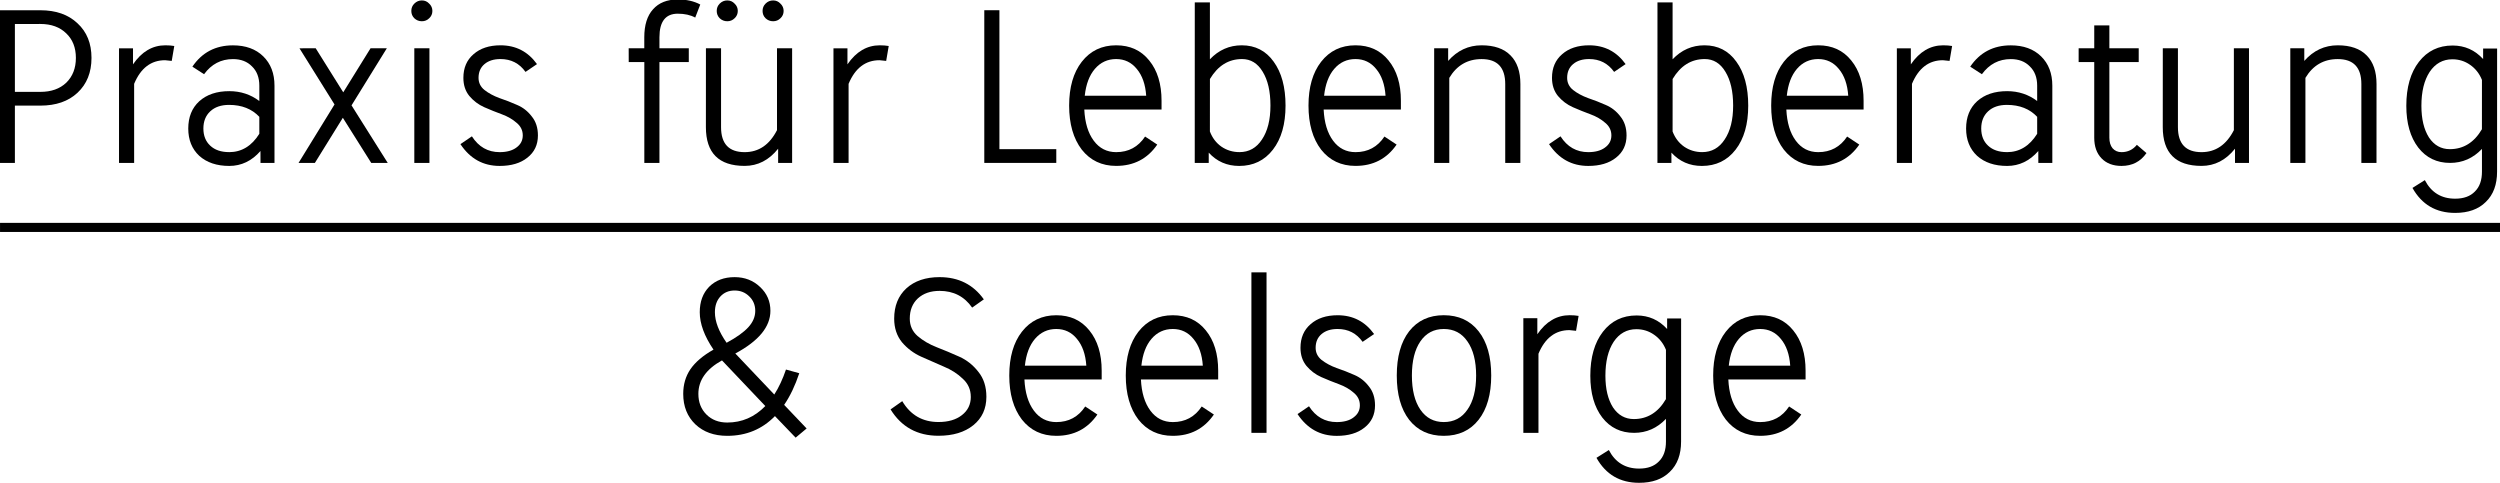 <?xml version="1.0" encoding="UTF-8" standalone="no"?> <!-- Created with Inkscape (http://www.inkscape.org/) --> <svg xmlns:dc="http://purl.org/dc/elements/1.1/" xmlns:cc="http://creativecommons.org/ns#" xmlns:rdf="http://www.w3.org/1999/02/22-rdf-syntax-ns#" xmlns:svg="http://www.w3.org/2000/svg" xmlns="http://www.w3.org/2000/svg" xmlns:sodipodi="http://sodipodi.sourceforge.net/DTD/sodipodi-0.dtd" xmlns:inkscape="http://www.inkscape.org/namespaces/inkscape" width="390.979" height="75.612" viewBox="0 0 103.446 20.006" version="1.1" id="svg8" inkscape:version="0.92.3 (2405546, 2018-03-11)" sodipodi:docname="praxis.svg"><defs id="defs2"></defs><g inkscape:label="Layer 1" inkscape:groupmode="layer" id="layer1" transform="translate(-56.503,-123.286)"><g aria-label="Praxis für Lebensberatung" style="font-style:normal;font-variant:normal;font-weight:normal;font-stretch:normal;font-size:6.832px;line-height:1.25;font-family:Impact;-inkscape-font-specification:Impact;letter-spacing:0px;word-spacing:0px;fill:#000000;fill-opacity:1;stroke:none;stroke-width:0.171" id="text824" transform="matrix(1.422,0,0,1.422,-21.948,22.073)"><path d="m 55.162,75.918 v -4.443 h 0.44 0.741 q 0.681,0 1.081,0.38 0.407,0.374 0.407,1.007 0,0.634 -0.407,1.014 -0.4,0.374 -1.081,0.374 h -0.741 v 1.668 z m 0.44,-4.043 v 1.975 h 0.741 q 0.474,0 0.754,-0.267 0.28,-0.274 0.28,-0.721 0,-0.447 -0.28,-0.714 -0.28,-0.274 -0.754,-0.274 z" style="font-style:normal;font-variant:normal;font-weight:normal;font-stretch:normal;font-family:'Lohit Devanagari';-inkscape-font-specification:'Lohit Devanagari';stroke-width:0.171" id="path898" inkscape:connector-curvature="0"></path><path d="m 60.166,72.949 -0.193,-0.02 q -0.614,0 -0.901,0.687 v 2.302 h -0.44 v -3.336 h 0.407 v 0.467 q 0.38,-0.554 0.941,-0.554 0.147,0 0.26,0.02 z" style="font-style:normal;font-variant:normal;font-weight:normal;font-stretch:normal;font-family:'Lohit Devanagari';-inkscape-font-specification:'Lohit Devanagari';stroke-width:0.171" id="path900" inkscape:connector-curvature="0"></path><path d="m 62.748,75.571 q -0.38,0.434 -0.907,0.434 -0.547,0 -0.874,-0.294 -0.32,-0.3 -0.32,-0.794 0,-0.5 0.32,-0.794 0.327,-0.294 0.874,-0.294 0.494,0 0.874,0.287 v -0.447 q 0,-0.354 -0.213,-0.56 -0.207,-0.213 -0.554,-0.213 -0.52,0 -0.841,0.44 L 60.767,73.116 q 0.42,-0.62 1.181,-0.62 0.554,0 0.881,0.32 0.327,0.32 0.327,0.854 v 2.248 h -0.407 z m -0.914,0.033 q 0.547,0 0.881,-0.534 v -0.494 q -0.327,-0.347 -0.881,-0.347 -0.347,0 -0.547,0.187 -0.2,0.187 -0.2,0.5 0,0.314 0.2,0.5 0.2,0.187 0.547,0.187 z" style="font-style:normal;font-variant:normal;font-weight:normal;font-stretch:normal;font-family:'Lohit Devanagari';-inkscape-font-specification:'Lohit Devanagari';stroke-width:0.171" id="path902" inkscape:connector-curvature="0"></path><path d="m 64.356,72.582 0.801,1.281 0.794,-1.281 h 0.474 l -1.027,1.661 1.054,1.675 h -0.48 l -0.827,-1.314 -0.814,1.314 H 63.856 L 64.903,74.216 63.883,72.582 Z" style="font-style:normal;font-variant:normal;font-weight:normal;font-stretch:normal;font-family:'Lohit Devanagari';-inkscape-font-specification:'Lohit Devanagari';stroke-width:0.171" id="path904" inkscape:connector-curvature="0"></path><path d="m 67.665,75.918 h -0.44 v -3.336 h 0.44 z m -0.44,-4.21 q -0.087,-0.087 -0.087,-0.213 0,-0.127 0.087,-0.213 0.093,-0.093 0.22,-0.093 0.127,0 0.213,0.093 0.093,0.087 0.093,0.213 0,0.127 -0.093,0.213 -0.087,0.087 -0.213,0.087 -0.127,0 -0.22,-0.087 z" style="font-style:normal;font-variant:normal;font-weight:normal;font-stretch:normal;font-family:'Lohit Devanagari';-inkscape-font-specification:'Lohit Devanagari';stroke-width:0.171" id="path906" inkscape:connector-curvature="0"></path><path d="m 70.194,75.471 q 0.187,-0.133 0.187,-0.354 0,-0.22 -0.18,-0.367 -0.173,-0.153 -0.427,-0.247 -0.254,-0.093 -0.514,-0.207 -0.254,-0.113 -0.434,-0.327 -0.173,-0.213 -0.173,-0.527 0,-0.434 0.294,-0.687 0.294,-0.26 0.787,-0.26 0.667,0 1.061,0.547 l -0.334,0.227 q -0.267,-0.374 -0.727,-0.374 -0.294,0 -0.467,0.147 -0.173,0.147 -0.173,0.4 0,0.213 0.173,0.354 0.18,0.14 0.434,0.234 0.26,0.087 0.514,0.2 0.254,0.107 0.427,0.334 0.18,0.22 0.18,0.554 0,0.407 -0.307,0.647 -0.3,0.24 -0.807,0.24 -0.721,0 -1.141,-0.634 l 0.334,-0.227 q 0.294,0.46 0.807,0.46 0.307,0 0.487,-0.133 z" style="font-style:normal;font-variant:normal;font-weight:normal;font-stretch:normal;font-family:'Lohit Devanagari';-inkscape-font-specification:'Lohit Devanagari';stroke-width:0.171" id="path908" inkscape:connector-curvature="0"></path><path d="m 73.463,72.582 h 0.454 v -0.32 q 0,-0.534 0.254,-0.814 0.254,-0.287 0.721,-0.287 0.38,0 0.654,0.147 l -0.147,0.38 q -0.207,-0.113 -0.507,-0.113 -0.534,0 -0.534,0.687 v 0.32 h 0.854 v 0.4 h -0.854 v 2.936 h -0.44 v -2.936 h -0.454 z" style="font-style:normal;font-variant:normal;font-weight:normal;font-stretch:normal;font-family:'Lohit Devanagari';-inkscape-font-specification:'Lohit Devanagari';stroke-width:0.171" id="path910" inkscape:connector-curvature="0"></path><path d="m 76.112,71.708 q -0.087,-0.087 -0.087,-0.213 0,-0.127 0.087,-0.213 0.093,-0.093 0.22,-0.093 0.127,0 0.213,0.093 0.093,0.087 0.093,0.213 0,0.127 -0.093,0.213 -0.087,0.087 -0.213,0.087 -0.127,0 -0.22,-0.087 z m 1.334,0 q -0.087,-0.087 -0.087,-0.213 0,-0.127 0.087,-0.213 0.093,-0.093 0.22,-0.093 0.127,0 0.213,0.093 0.093,0.087 0.093,0.213 0,0.127 -0.093,0.213 -0.087,0.087 -0.213,0.087 -0.127,0 -0.22,-0.087 z m -1.735,0.874 h 0.44 v 2.295 q 0,0.727 0.687,0.727 0.614,0 0.941,-0.64 v -2.382 h 0.44 v 3.336 h -0.407 v -0.414 q -0.4,0.5 -0.974,0.5 -1.128,0 -1.128,-1.128 z" style="font-style:normal;font-variant:normal;font-weight:normal;font-stretch:normal;font-family:'Lohit Devanagari';-inkscape-font-specification:'Lohit Devanagari';stroke-width:0.171" id="path912" inkscape:connector-curvature="0"></path><path d="m 80.956,72.949 -0.193,-0.02 q -0.614,0 -0.901,0.687 v 2.302 h -0.44 v -3.336 h 0.407 v 0.467 q 0.38,-0.554 0.941,-0.554 0.147,0 0.26,0.02 z" style="font-style:normal;font-variant:normal;font-weight:normal;font-stretch:normal;font-family:'Lohit Devanagari';-inkscape-font-specification:'Lohit Devanagari';stroke-width:0.171" id="path914" inkscape:connector-curvature="0"></path><path d="m 83.811,71.474 h 0.44 v 4.043 h 1.655 v 0.4 h -2.095 z" style="font-style:normal;font-variant:normal;font-weight:normal;font-stretch:normal;font-family:'Lohit Devanagari';-inkscape-font-specification:'Lohit Devanagari';stroke-width:0.171" id="path916" inkscape:connector-curvature="0"></path><path d="m 87.648,76.004 q -0.627,0 -1.001,-0.474 -0.367,-0.48 -0.367,-1.281 0,-0.801 0.367,-1.274 0.374,-0.48 1.001,-0.48 0.607,0 0.961,0.44 0.36,0.44 0.36,1.174 v 0.254 h -2.248 q 0.027,0.574 0.274,0.907 0.247,0.334 0.654,0.334 0.54,0 0.841,-0.454 l 0.354,0.234 q -0.427,0.62 -1.194,0.62 z m 0,-3.109 q -0.374,0 -0.62,0.287 -0.24,0.28 -0.294,0.781 h 1.788 q -0.033,-0.494 -0.274,-0.781 -0.234,-0.287 -0.6,-0.287 z" style="font-style:normal;font-variant:normal;font-weight:normal;font-stretch:normal;font-family:'Lohit Devanagari';-inkscape-font-specification:'Lohit Devanagari';stroke-width:0.171" id="path918" inkscape:connector-curvature="0"></path><path d="m 89.936,71.247 h 0.44 v 1.655 q 0.387,-0.407 0.927,-0.407 0.587,0 0.927,0.474 0.347,0.474 0.347,1.281 0,0.807 -0.367,1.281 -0.367,0.474 -0.981,0.474 -0.534,0 -0.887,-0.387 v 0.3 h -0.407 z m 0.44,3.756 q 0.107,0.28 0.334,0.44 0.234,0.16 0.527,0.16 0.414,0 0.654,-0.367 0.247,-0.367 0.247,-0.987 0,-0.62 -0.227,-0.987 -0.22,-0.367 -0.6,-0.367 -0.587,0 -0.934,0.58 z" style="font-style:normal;font-variant:normal;font-weight:normal;font-stretch:normal;font-family:'Lohit Devanagari';-inkscape-font-specification:'Lohit Devanagari';stroke-width:0.171" id="path920" inkscape:connector-curvature="0"></path><path d="m 94.613,76.004 q -0.627,0 -1.001,-0.474 -0.367,-0.48 -0.367,-1.281 0,-0.801 0.367,-1.274 0.374,-0.48 1.001,-0.48 0.607,0 0.961,0.44 0.36,0.44 0.36,1.174 v 0.254 h -2.248 q 0.027,0.574 0.274,0.907 0.247,0.334 0.654,0.334 0.54,0 0.841,-0.454 l 0.354,0.234 q -0.427,0.62 -1.194,0.62 z m 0,-3.109 q -0.374,0 -0.62,0.287 -0.24,0.28 -0.294,0.781 h 1.788 q -0.033,-0.494 -0.274,-0.781 -0.234,-0.287 -0.6,-0.287 z" style="font-style:normal;font-variant:normal;font-weight:normal;font-stretch:normal;font-family:'Lohit Devanagari';-inkscape-font-specification:'Lohit Devanagari';stroke-width:0.171" id="path922" inkscape:connector-curvature="0"></path><path d="m 99.41,75.918 h -0.44 v -2.295 q 0,-0.727 -0.687,-0.727 -0.614,0 -0.941,0.547 v 2.475 h -0.44 v -3.336 h 0.407 v 0.367 q 0.4,-0.454 0.974,-0.454 0.554,0 0.841,0.294 0.287,0.287 0.287,0.834 z" style="font-style:normal;font-variant:normal;font-weight:normal;font-stretch:normal;font-family:'Lohit Devanagari';-inkscape-font-specification:'Lohit Devanagari';stroke-width:0.171" id="path924" inkscape:connector-curvature="0"></path><path d="m 101.872,75.471 q 0.187,-0.133 0.187,-0.354 0,-0.22 -0.18,-0.367 -0.173,-0.153 -0.427,-0.247 -0.254,-0.093 -0.514,-0.207 -0.254,-0.113 -0.434,-0.327 -0.173,-0.213 -0.173,-0.527 0,-0.434 0.294,-0.687 0.294,-0.26 0.787,-0.26 0.667,0 1.061,0.547 l -0.334,0.227 q -0.267,-0.374 -0.727,-0.374 -0.294,0 -0.467,0.147 -0.173,0.147 -0.173,0.4 0,0.213 0.173,0.354 0.18,0.14 0.434,0.234 0.26,0.087 0.514,0.2 0.254,0.107 0.427,0.334 0.18,0.22 0.18,0.554 0,0.407 -0.307,0.647 -0.3,0.24 -0.807,0.24 -0.721,0 -1.141,-0.634 l 0.334,-0.227 q 0.294,0.46 0.807,0.46 0.307,0 0.487,-0.133 z" style="font-style:normal;font-variant:normal;font-weight:normal;font-stretch:normal;font-family:'Lohit Devanagari';-inkscape-font-specification:'Lohit Devanagari';stroke-width:0.171" id="path926" inkscape:connector-curvature="0"></path><path d="m 103.4,71.247 h 0.44 v 1.655 q 0.387,-0.407 0.927,-0.407 0.587,0 0.927,0.474 0.347,0.474 0.347,1.281 0,0.807 -0.367,1.281 -0.367,0.474 -0.981,0.474 -0.534,0 -0.887,-0.387 v 0.3 h -0.407 z m 0.44,3.756 q 0.107,0.28 0.334,0.44 0.234,0.16 0.527,0.16 0.414,0 0.654,-0.367 0.247,-0.367 0.247,-0.987 0,-0.62 -0.227,-0.987 -0.22,-0.367 -0.6,-0.367 -0.587,0 -0.934,0.58 z" style="font-style:normal;font-variant:normal;font-weight:normal;font-stretch:normal;font-family:'Lohit Devanagari';-inkscape-font-specification:'Lohit Devanagari';stroke-width:0.171" id="path928" inkscape:connector-curvature="0"></path><path d="m 108.077,76.004 q -0.627,0 -1.001,-0.474 -0.367,-0.48 -0.367,-1.281 0,-0.801 0.367,-1.274 0.374,-0.48 1.001,-0.48 0.607,0 0.961,0.44 0.36,0.44 0.36,1.174 v 0.254 h -2.248 q 0.027,0.574 0.274,0.907 0.247,0.334 0.654,0.334 0.54,0 0.841,-0.454 l 0.354,0.234 q -0.427,0.62 -1.194,0.62 z m 0,-3.109 q -0.374,0 -0.62,0.287 -0.24,0.28 -0.294,0.781 h 1.788 q -0.033,-0.494 -0.274,-0.781 -0.234,-0.287 -0.6,-0.287 z" style="font-style:normal;font-variant:normal;font-weight:normal;font-stretch:normal;font-family:'Lohit Devanagari';-inkscape-font-specification:'Lohit Devanagari';stroke-width:0.171" id="path930" inkscape:connector-curvature="0"></path><path d="m 111.9,72.949 -0.193,-0.02 q -0.614,0 -0.901,0.687 v 2.302 h -0.44 v -3.336 h 0.407 v 0.467 q 0.38,-0.554 0.941,-0.554 0.147,0 0.26,0.02 z" style="font-style:normal;font-variant:normal;font-weight:normal;font-stretch:normal;font-family:'Lohit Devanagari';-inkscape-font-specification:'Lohit Devanagari';stroke-width:0.171" id="path932" inkscape:connector-curvature="0"></path><path d="m 114.482,75.571 q -0.38,0.434 -0.907,0.434 -0.547,0 -0.874,-0.294 -0.32,-0.3 -0.32,-0.794 0,-0.5 0.32,-0.794 0.327,-0.294 0.874,-0.294 0.494,0 0.874,0.287 v -0.447 q 0,-0.354 -0.213,-0.56 -0.207,-0.213 -0.554,-0.213 -0.52,0 -0.841,0.44 l -0.34,-0.22 q 0.42,-0.62 1.181,-0.62 0.554,0 0.881,0.32 0.327,0.32 0.327,0.854 v 2.248 h -0.407 z m -0.914,0.033 q 0.547,0 0.881,-0.534 v -0.494 q -0.327,-0.347 -0.881,-0.347 -0.347,0 -0.547,0.187 -0.2,0.187 -0.2,0.5 0,0.314 0.2,0.5 0.2,0.187 0.547,0.187 z" style="font-style:normal;font-variant:normal;font-weight:normal;font-stretch:normal;font-family:'Lohit Devanagari';-inkscape-font-specification:'Lohit Devanagari';stroke-width:0.171" id="path934" inkscape:connector-curvature="0"></path><path d="m 115.656,72.582 h 0.454 v -0.667 h 0.44 v 0.667 h 0.854 v 0.4 h -0.854 v 2.202 q 0,0.193 0.093,0.307 0.1,0.113 0.26,0.113 0.274,0 0.447,-0.213 l 0.28,0.24 q -0.26,0.374 -0.727,0.374 -0.367,0 -0.58,-0.22 -0.213,-0.22 -0.213,-0.6 v -2.202 h -0.454 z" style="font-style:normal;font-variant:normal;font-weight:normal;font-stretch:normal;font-family:'Lohit Devanagari';-inkscape-font-specification:'Lohit Devanagari';stroke-width:0.171" id="path936" inkscape:connector-curvature="0"></path><path d="m 118.105,72.582 h 0.44 v 2.295 q 0,0.727 0.687,0.727 0.614,0 0.941,-0.64 v -2.382 h 0.44 v 3.336 h -0.407 v -0.414 q -0.4,0.5 -0.974,0.5 -1.128,0 -1.128,-1.128 z" style="font-style:normal;font-variant:normal;font-weight:normal;font-stretch:normal;font-family:'Lohit Devanagari';-inkscape-font-specification:'Lohit Devanagari';stroke-width:0.171" id="path938" inkscape:connector-curvature="0"></path><path d="m 124.323,75.918 h -0.44 v -2.295 q 0,-0.727 -0.687,-0.727 -0.614,0 -0.941,0.547 v 2.475 h -0.44 v -3.336 h 0.407 v 0.367 q 0.4,-0.454 0.974,-0.454 0.554,0 0.841,0.294 0.287,0.287 0.287,0.834 z" style="font-style:normal;font-variant:normal;font-weight:normal;font-stretch:normal;font-family:'Lohit Devanagari';-inkscape-font-specification:'Lohit Devanagari';stroke-width:0.171" id="path940" inkscape:connector-curvature="0"></path><path d="m 127.832,76.171 q 0,0.567 -0.327,0.881 -0.32,0.32 -0.894,0.32 -0.834,0 -1.241,-0.727 l 0.36,-0.227 q 0.28,0.54 0.881,0.54 0.374,0 0.574,-0.207 0.207,-0.2 0.207,-0.58 v -0.661 q -0.387,0.407 -0.927,0.407 -0.58,0 -0.927,-0.447 -0.347,-0.454 -0.347,-1.214 0,-0.807 0.367,-1.281 0.367,-0.474 0.981,-0.474 0.527,0 0.887,0.394 v -0.307 h 0.407 z m -0.44,-2.669 q -0.113,-0.28 -0.347,-0.44 -0.227,-0.16 -0.514,-0.16 -0.414,0 -0.661,0.367 -0.24,0.367 -0.24,0.987 0,0.574 0.22,0.921 0.227,0.34 0.607,0.34 0.594,0 0.934,-0.58 z" style="font-style:normal;font-variant:normal;font-weight:normal;font-stretch:normal;font-family:'Lohit Devanagari';-inkscape-font-specification:'Lohit Devanagari';stroke-width:0.171" id="path942" inkscape:connector-curvature="0"></path></g><path style="fill:none;stroke:#000000;stroke-width:0.376px;stroke-linecap:butt;stroke-linejoin:miter;stroke-opacity:1" d="M 56.503,132.696 H 159.95" id="path826" inkscape:connector-curvature="0"></path><g aria-label="&amp; Seelsorge" style="font-style:normal;font-variant:normal;font-weight:normal;font-stretch:normal;font-size:6.832px;line-height:1.25;font-family:Impact;-inkscape-font-specification:Impact;letter-spacing:0px;word-spacing:0px;fill:#000000;fill-opacity:1;stroke:none;stroke-width:0.171" id="text824-3" transform="matrix(1.422,0,0,1.422,-21.948,22.073)"><path d="m 78.321,83.912 0.32,-0.267 -0.654,-0.687 q 0.26,-0.38 0.44,-0.921 L 78.04,81.93 q -0.14,0.414 -0.34,0.727 l -1.134,-1.194 q 1.021,-0.547 1.021,-1.241 0,-0.414 -0.3,-0.694 -0.3,-0.287 -0.741,-0.287 -0.46,0 -0.741,0.28 -0.274,0.28 -0.274,0.741 0,0.5 0.4,1.088 -0.46,0.26 -0.674,0.574 -0.207,0.307 -0.207,0.714 0,0.547 0.354,0.887 0.354,0.334 0.927,0.334 0.827,0 1.388,-0.574 z M 76.332,83.472 q -0.374,0 -0.607,-0.234 -0.234,-0.234 -0.234,-0.6 0,-0.594 0.687,-0.974 l 1.261,1.328 q -0.467,0.48 -1.108,0.48 z m -0.36,-3.209 q 0,-0.287 0.16,-0.46 0.16,-0.173 0.414,-0.173 0.254,0 0.427,0.173 0.173,0.167 0.173,0.42 0,0.254 -0.2,0.474 -0.2,0.22 -0.634,0.454 -0.34,-0.487 -0.34,-0.887 z" style="font-style:normal;font-variant:normal;font-weight:normal;font-stretch:normal;font-family:'Lohit Devanagari';-inkscape-font-specification:'Lohit Devanagari';stroke-width:0.171" id="path945" inkscape:connector-curvature="0"></path><path d="m 83.418,82.724 q 0,-0.314 -0.234,-0.527 -0.227,-0.22 -0.554,-0.354 -0.327,-0.14 -0.654,-0.287 -0.327,-0.147 -0.56,-0.42 -0.227,-0.28 -0.227,-0.687 0,-0.554 0.354,-0.881 0.36,-0.327 0.967,-0.327 0.827,0 1.288,0.647 l -0.34,0.24 q -0.34,-0.487 -0.947,-0.487 -0.394,0 -0.634,0.22 -0.234,0.22 -0.234,0.587 0,0.307 0.227,0.507 0.234,0.2 0.56,0.327 0.327,0.127 0.654,0.274 0.327,0.147 0.554,0.44 0.234,0.287 0.234,0.727 0,0.52 -0.38,0.827 -0.38,0.307 -1.014,0.307 -0.921,0 -1.394,-0.767 l 0.34,-0.24 q 0.36,0.607 1.054,0.607 0.427,0 0.681,-0.2 0.26,-0.2 0.26,-0.534 z" style="font-style:normal;font-variant:normal;font-weight:normal;font-stretch:normal;font-family:'Lohit Devanagari';-inkscape-font-specification:'Lohit Devanagari';stroke-width:0.171" id="path947" inkscape:connector-curvature="0"></path><path d="m 85.906,83.859 q -0.627,0 -1.001,-0.474 -0.367,-0.48 -0.367,-1.281 0,-0.801 0.367,-1.274 0.374,-0.48 1.001,-0.48 0.607,0 0.961,0.44 0.36,0.44 0.36,1.174 v 0.254 h -2.248 q 0.027,0.574 0.274,0.907 0.247,0.334 0.654,0.334 0.54,0 0.841,-0.454 l 0.354,0.234 q -0.427,0.62 -1.194,0.62 z m 0,-3.109 q -0.374,0 -0.62,0.287 -0.24,0.28 -0.294,0.781 h 1.788 q -0.033,-0.494 -0.274,-0.781 -0.234,-0.287 -0.6,-0.287 z" style="font-style:normal;font-variant:normal;font-weight:normal;font-stretch:normal;font-family:'Lohit Devanagari';-inkscape-font-specification:'Lohit Devanagari';stroke-width:0.171" id="path949" inkscape:connector-curvature="0"></path><path d="m 89.296,83.859 q -0.627,0 -1.001,-0.474 -0.367,-0.48 -0.367,-1.281 0,-0.801 0.367,-1.274 0.374,-0.48 1.001,-0.48 0.607,0 0.961,0.44 0.36,0.44 0.36,1.174 v 0.254 h -2.248 q 0.027,0.574 0.274,0.907 0.247,0.334 0.654,0.334 0.54,0 0.841,-0.454 l 0.354,0.234 q -0.427,0.62 -1.194,0.62 z m 0,-3.109 q -0.374,0 -0.62,0.287 -0.24,0.28 -0.294,0.781 h 1.788 q -0.033,-0.494 -0.274,-0.781 -0.234,-0.287 -0.6,-0.287 z" style="font-style:normal;font-variant:normal;font-weight:normal;font-stretch:normal;font-family:'Lohit Devanagari';-inkscape-font-specification:'Lohit Devanagari';stroke-width:0.171" id="path951" inkscape:connector-curvature="0"></path><path d="m 92.024,83.772 h -0.44 v -4.67 h 0.44 z" style="font-style:normal;font-variant:normal;font-weight:normal;font-stretch:normal;font-family:'Lohit Devanagari';-inkscape-font-specification:'Lohit Devanagari';stroke-width:0.171" id="path953" inkscape:connector-curvature="0"></path><path d="m 94.553,83.325 q 0.187,-0.133 0.187,-0.354 0,-0.22 -0.18,-0.367 -0.173,-0.153 -0.427,-0.247 -0.254,-0.093 -0.514,-0.207 -0.254,-0.113 -0.434,-0.327 Q 93.012,81.61 93.012,81.297 q 0,-0.434 0.294,-0.687 0.294,-0.26 0.787,-0.26 0.667,0 1.061,0.547 l -0.334,0.227 q -0.267,-0.374 -0.727,-0.374 -0.294,0 -0.467,0.147 -0.173,0.147 -0.173,0.4 0,0.213 0.173,0.354 0.18,0.14 0.434,0.234 0.26,0.087 0.514,0.2 0.254,0.107 0.427,0.334 0.18,0.22 0.18,0.554 0,0.407 -0.307,0.647 -0.3,0.24 -0.807,0.24 -0.721,0 -1.141,-0.634 l 0.334,-0.227 q 0.294,0.46 0.807,0.46 0.307,0 0.487,-0.133 z" style="font-style:normal;font-variant:normal;font-weight:normal;font-stretch:normal;font-family:'Lohit Devanagari';-inkscape-font-specification:'Lohit Devanagari';stroke-width:0.171" id="path955" inkscape:connector-curvature="0"></path><path d="m 96.174,83.392 q -0.36,-0.467 -0.36,-1.288 0,-0.821 0.36,-1.288 0.367,-0.467 1.007,-0.467 0.647,0 1.014,0.467 0.367,0.467 0.367,1.288 0,0.821 -0.367,1.288 -0.367,0.467 -1.014,0.467 -0.64,0 -1.007,-0.467 z m 0.327,-2.282 q -0.247,0.36 -0.247,0.994 0,0.634 0.247,0.994 0.247,0.36 0.681,0.36 0.44,0 0.687,-0.36 0.254,-0.36 0.254,-0.994 0,-0.634 -0.254,-0.994 -0.247,-0.36 -0.687,-0.36 -0.434,0 -0.681,0.36 z" style="font-style:normal;font-variant:normal;font-weight:normal;font-stretch:normal;font-family:'Lohit Devanagari';-inkscape-font-specification:'Lohit Devanagari';stroke-width:0.171" id="path957" inkscape:connector-curvature="0"></path><path d="m 101.031,80.803 -0.193,-0.02 q -0.614,0 -0.901,0.687 v 2.302 h -0.44 v -3.336 h 0.407 v 0.467 q 0.38,-0.554 0.941,-0.554 0.147,0 0.26,0.02 z" style="font-style:normal;font-variant:normal;font-weight:normal;font-stretch:normal;font-family:'Lohit Devanagari';-inkscape-font-specification:'Lohit Devanagari';stroke-width:0.171" id="path959" inkscape:connector-curvature="0"></path><path d="m 104.087,84.025 q 0,0.567 -0.327,0.881 -0.32,0.32 -0.894,0.32 -0.834,0 -1.241,-0.727 l 0.36,-0.227 q 0.28,0.54 0.881,0.54 0.374,0 0.574,-0.207 0.207,-0.2 0.207,-0.58 V 83.365 q -0.387,0.407 -0.927,0.407 -0.58,0 -0.927,-0.447 -0.347,-0.454 -0.347,-1.214 0,-0.807 0.367,-1.281 0.367,-0.474 0.981,-0.474 0.527,0 0.887,0.394 v -0.307 h 0.407 z m -0.44,-2.669 q -0.113,-0.28 -0.347,-0.44 -0.227,-0.16 -0.514,-0.16 -0.414,0 -0.661,0.367 -0.24,0.367 -0.24,0.987 0,0.574 0.22,0.921 0.227,0.34 0.607,0.34 0.594,0 0.934,-0.58 z" style="font-style:normal;font-variant:normal;font-weight:normal;font-stretch:normal;font-family:'Lohit Devanagari';-inkscape-font-specification:'Lohit Devanagari';stroke-width:0.171" id="path961" inkscape:connector-curvature="0"></path><path d="m 106.389,83.859 q -0.627,0 -1.001,-0.474 -0.367,-0.48 -0.367,-1.281 0,-0.801 0.367,-1.274 0.374,-0.48 1.001,-0.48 0.607,0 0.961,0.44 0.36,0.44 0.36,1.174 v 0.254 h -2.248 q 0.027,0.574 0.274,0.907 0.247,0.334 0.654,0.334 0.54,0 0.841,-0.454 l 0.354,0.234 q -0.427,0.62 -1.194,0.62 z m 0,-3.109 q -0.374,0 -0.62,0.287 -0.24,0.28 -0.294,0.781 h 1.788 q -0.033,-0.494 -0.274,-0.781 -0.234,-0.287 -0.6,-0.287 z" style="font-style:normal;font-variant:normal;font-weight:normal;font-stretch:normal;font-family:'Lohit Devanagari';-inkscape-font-specification:'Lohit Devanagari';stroke-width:0.171" id="path963" inkscape:connector-curvature="0"></path></g></g></svg> 